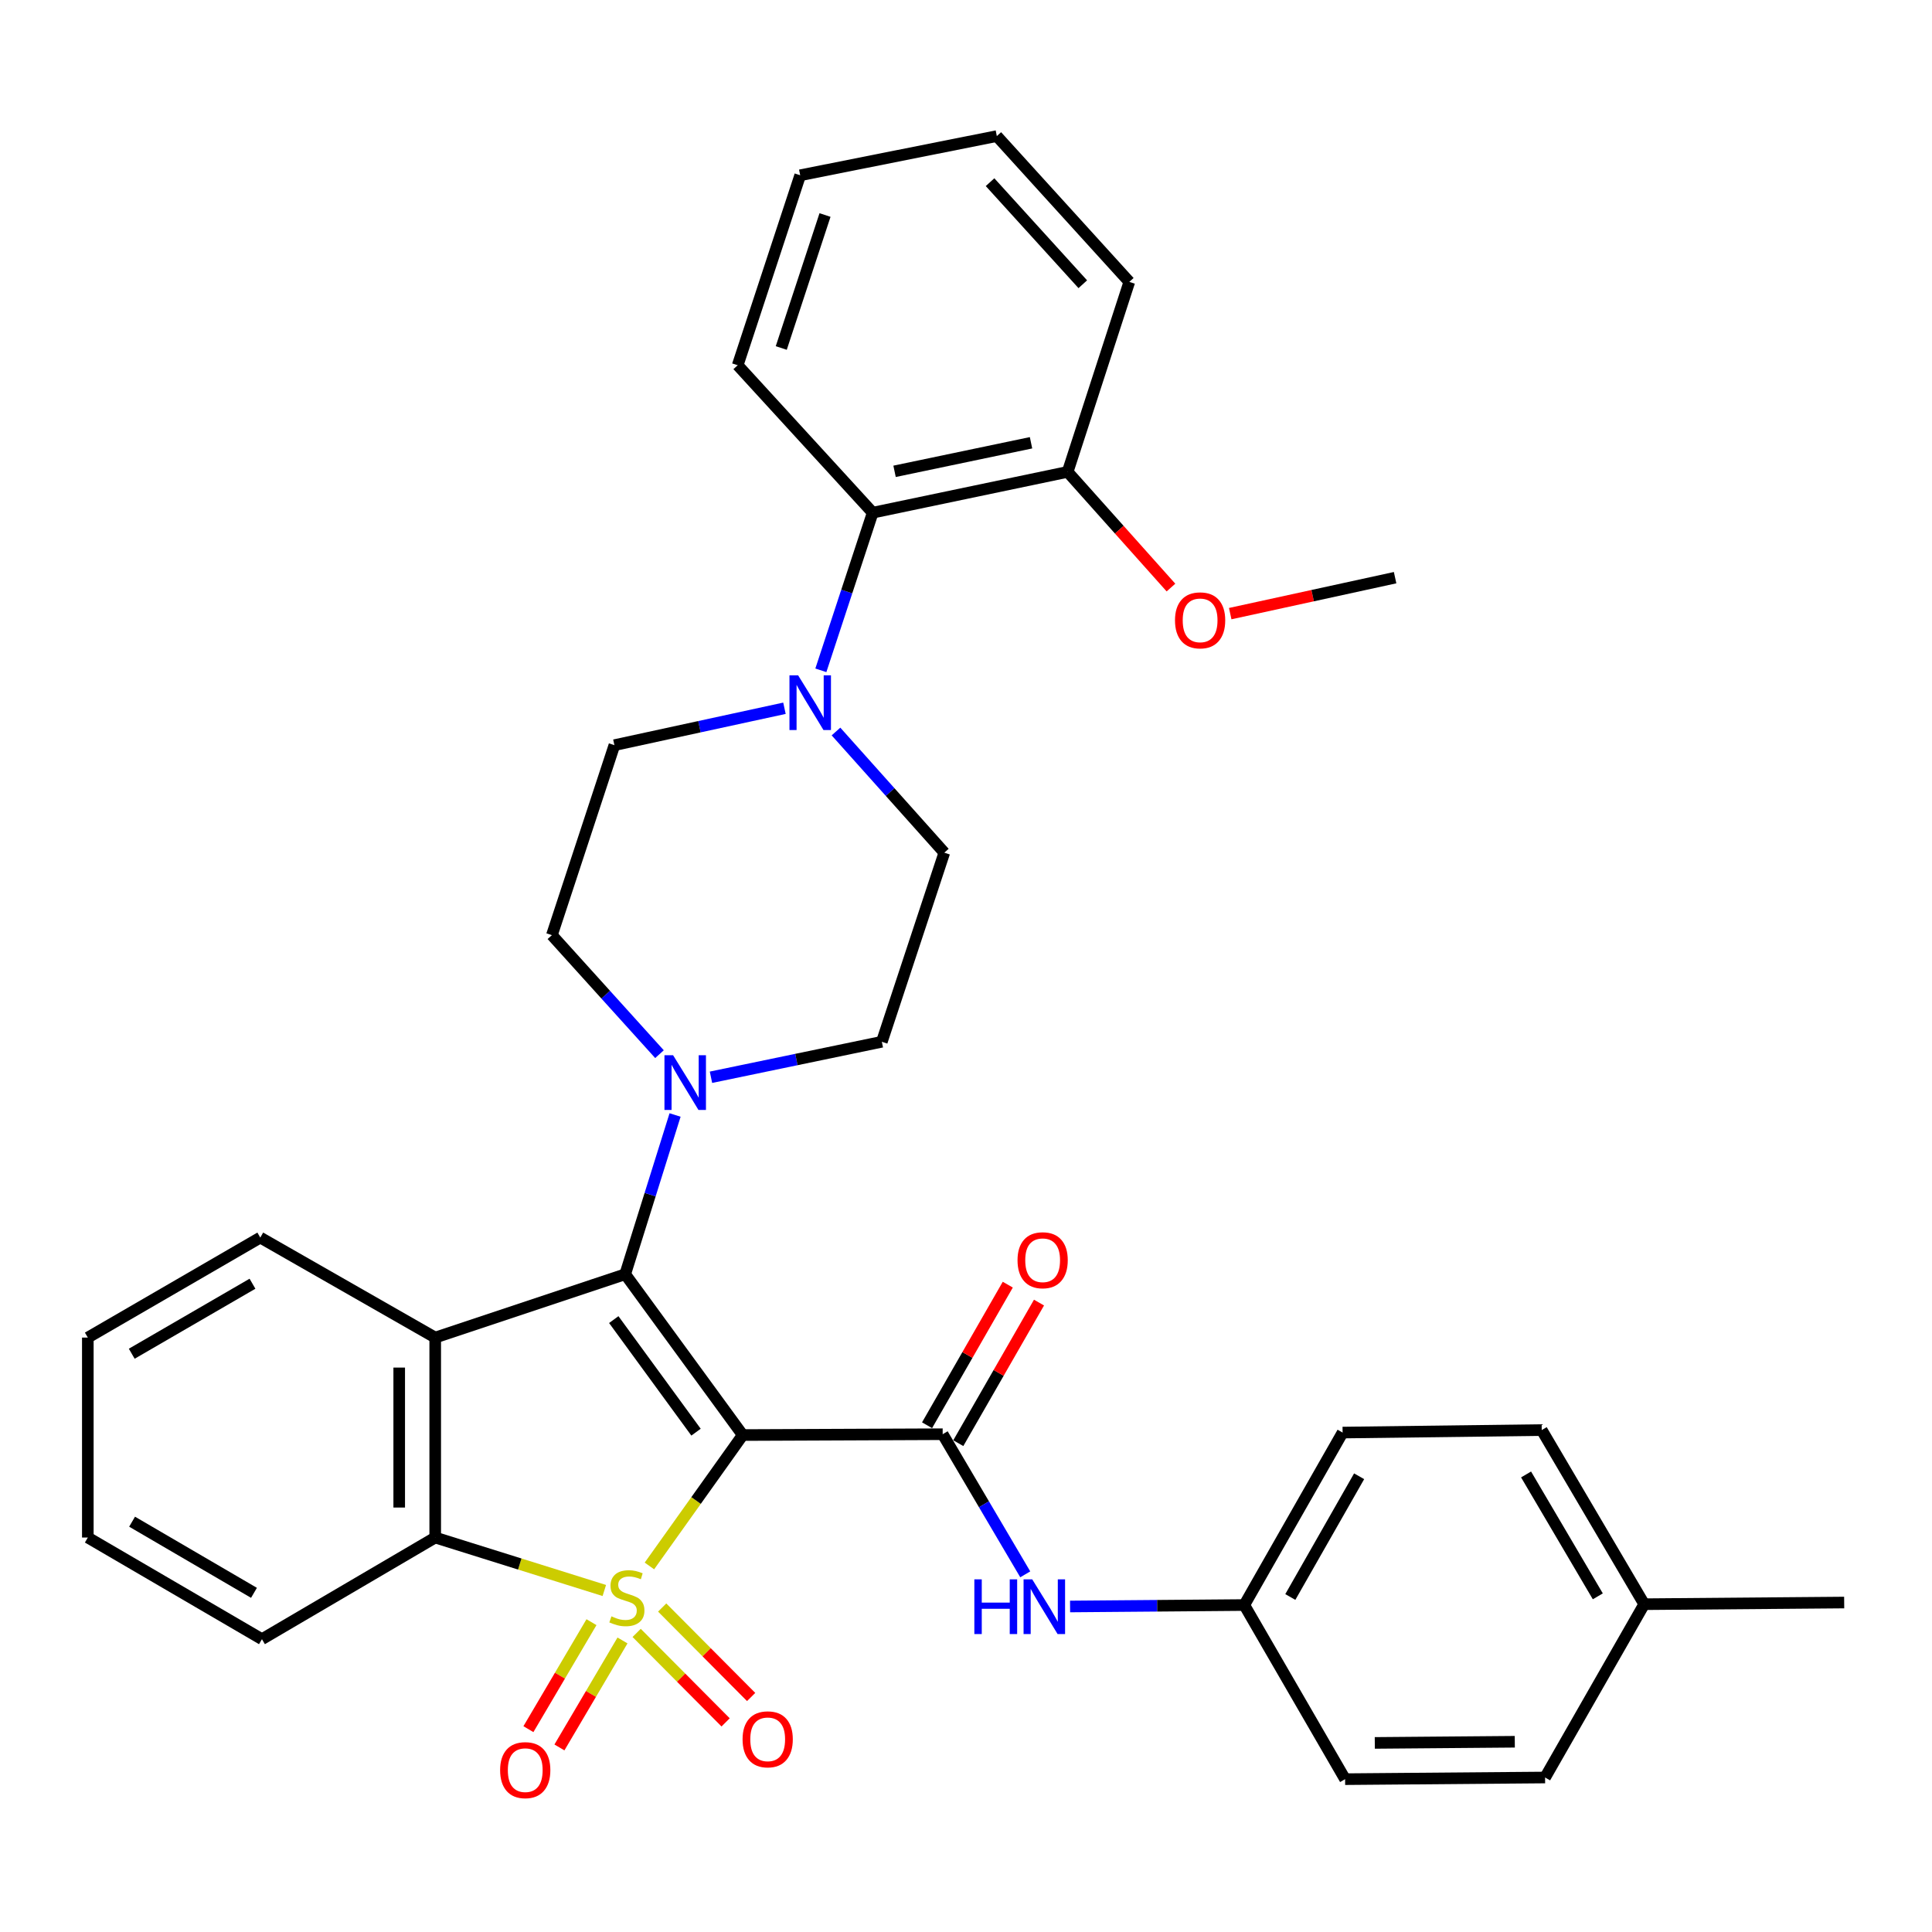 <?xml version='1.0' encoding='iso-8859-1'?>
<svg version='1.1' baseProfile='full'
              xmlns='http://www.w3.org/2000/svg'
                      xmlns:rdkit='http://www.rdkit.org/xml'
                      xmlns:xlink='http://www.w3.org/1999/xlink'
                  xml:space='preserve'
width='1000px' height='1000px' viewBox='0 0 1000 1000'>
<!-- END OF HEADER -->
<rect style='opacity:1.0;fill:#FFFFFF;stroke:none' width='1000' height='1000' x='0' y='0'> </rect>
<path class='bond-0' d='M 336.136,810.534 L 360.286,776.657' style='fill:none;fill-rule:evenodd;stroke:#CCCC00;stroke-width:6px;stroke-linecap:butt;stroke-linejoin:miter;stroke-opacity:1' />
<path class='bond-0' d='M 360.286,776.657 L 384.435,742.78' style='fill:none;fill-rule:evenodd;stroke:#000000;stroke-width:6px;stroke-linecap:butt;stroke-linejoin:miter;stroke-opacity:1' />
<path class='bond-4' d='M 312.795,823.236 L 269.031,809.531' style='fill:none;fill-rule:evenodd;stroke:#CCCC00;stroke-width:6px;stroke-linecap:butt;stroke-linejoin:miter;stroke-opacity:1' />
<path class='bond-4' d='M 269.031,809.531 L 225.266,795.826' style='fill:none;fill-rule:evenodd;stroke:#000000;stroke-width:6px;stroke-linecap:butt;stroke-linejoin:miter;stroke-opacity:1' />
<path class='bond-7' d='M 306.149,839.632 L 289.828,867.32' style='fill:none;fill-rule:evenodd;stroke:#CCCC00;stroke-width:6px;stroke-linecap:butt;stroke-linejoin:miter;stroke-opacity:1' />
<path class='bond-7' d='M 289.828,867.32 L 273.506,895.008' style='fill:none;fill-rule:evenodd;stroke:#FF0000;stroke-width:6px;stroke-linecap:butt;stroke-linejoin:miter;stroke-opacity:1' />
<path class='bond-7' d='M 322.202,849.095 L 305.88,876.783' style='fill:none;fill-rule:evenodd;stroke:#CCCC00;stroke-width:6px;stroke-linecap:butt;stroke-linejoin:miter;stroke-opacity:1' />
<path class='bond-7' d='M 305.88,876.783 L 289.559,904.471' style='fill:none;fill-rule:evenodd;stroke:#FF0000;stroke-width:6px;stroke-linecap:butt;stroke-linejoin:miter;stroke-opacity:1' />
<path class='bond-8' d='M 329.531,845.194 L 352.555,868.348' style='fill:none;fill-rule:evenodd;stroke:#CCCC00;stroke-width:6px;stroke-linecap:butt;stroke-linejoin:miter;stroke-opacity:1' />
<path class='bond-8' d='M 352.555,868.348 L 375.578,891.502' style='fill:none;fill-rule:evenodd;stroke:#FF0000;stroke-width:6px;stroke-linecap:butt;stroke-linejoin:miter;stroke-opacity:1' />
<path class='bond-8' d='M 342.745,832.055 L 365.768,855.209' style='fill:none;fill-rule:evenodd;stroke:#CCCC00;stroke-width:6px;stroke-linecap:butt;stroke-linejoin:miter;stroke-opacity:1' />
<path class='bond-8' d='M 365.768,855.209 L 388.792,878.363' style='fill:none;fill-rule:evenodd;stroke:#FF0000;stroke-width:6px;stroke-linecap:butt;stroke-linejoin:miter;stroke-opacity:1' />
<path class='bond-1' d='M 384.435,742.78 L 323.604,659.536' style='fill:none;fill-rule:evenodd;stroke:#000000;stroke-width:6px;stroke-linecap:butt;stroke-linejoin:miter;stroke-opacity:1' />
<path class='bond-1' d='M 360.265,741.288 L 317.684,683.017' style='fill:none;fill-rule:evenodd;stroke:#000000;stroke-width:6px;stroke-linecap:butt;stroke-linejoin:miter;stroke-opacity:1' />
<path class='bond-3' d='M 384.435,742.78 L 487.929,742.345' style='fill:none;fill-rule:evenodd;stroke:#000000;stroke-width:6px;stroke-linecap:butt;stroke-linejoin:miter;stroke-opacity:1' />
<path class='bond-5' d='M 323.604,659.536 L 336.509,618.327' style='fill:none;fill-rule:evenodd;stroke:#000000;stroke-width:6px;stroke-linecap:butt;stroke-linejoin:miter;stroke-opacity:1' />
<path class='bond-5' d='M 336.509,618.327 L 349.414,577.117' style='fill:none;fill-rule:evenodd;stroke:#0000FF;stroke-width:6px;stroke-linecap:butt;stroke-linejoin:miter;stroke-opacity:1' />
<path class='bond-34' d='M 323.604,659.536 L 225.266,692.332' style='fill:none;fill-rule:evenodd;stroke:#000000;stroke-width:6px;stroke-linecap:butt;stroke-linejoin:miter;stroke-opacity:1' />
<path class='bond-2' d='M 225.266,692.332 L 225.266,795.826' style='fill:none;fill-rule:evenodd;stroke:#000000;stroke-width:6px;stroke-linecap:butt;stroke-linejoin:miter;stroke-opacity:1' />
<path class='bond-2' d='M 206.632,707.857 L 206.632,780.302' style='fill:none;fill-rule:evenodd;stroke:#000000;stroke-width:6px;stroke-linecap:butt;stroke-linejoin:miter;stroke-opacity:1' />
<path class='bond-18' d='M 225.266,692.332 L 134.724,640.57' style='fill:none;fill-rule:evenodd;stroke:#000000;stroke-width:6px;stroke-linecap:butt;stroke-linejoin:miter;stroke-opacity:1' />
<path class='bond-9' d='M 487.929,742.345 L 509.299,778.61' style='fill:none;fill-rule:evenodd;stroke:#000000;stroke-width:6px;stroke-linecap:butt;stroke-linejoin:miter;stroke-opacity:1' />
<path class='bond-9' d='M 509.299,778.61 L 530.669,814.874' style='fill:none;fill-rule:evenodd;stroke:#0000FF;stroke-width:6px;stroke-linecap:butt;stroke-linejoin:miter;stroke-opacity:1' />
<path class='bond-11' d='M 496.009,746.984 L 516.898,710.599' style='fill:none;fill-rule:evenodd;stroke:#000000;stroke-width:6px;stroke-linecap:butt;stroke-linejoin:miter;stroke-opacity:1' />
<path class='bond-11' d='M 516.898,710.599 L 537.786,674.214' style='fill:none;fill-rule:evenodd;stroke:#FF0000;stroke-width:6px;stroke-linecap:butt;stroke-linejoin:miter;stroke-opacity:1' />
<path class='bond-11' d='M 479.849,737.706 L 500.737,701.321' style='fill:none;fill-rule:evenodd;stroke:#000000;stroke-width:6px;stroke-linecap:butt;stroke-linejoin:miter;stroke-opacity:1' />
<path class='bond-11' d='M 500.737,701.321 L 521.625,664.936' style='fill:none;fill-rule:evenodd;stroke:#FF0000;stroke-width:6px;stroke-linecap:butt;stroke-linejoin:miter;stroke-opacity:1' />
<path class='bond-19' d='M 225.266,795.826 L 135.583,848.437' style='fill:none;fill-rule:evenodd;stroke:#000000;stroke-width:6px;stroke-linecap:butt;stroke-linejoin:miter;stroke-opacity:1' />
<path class='bond-12' d='M 341.349,545.633 L 313.506,514.832' style='fill:none;fill-rule:evenodd;stroke:#0000FF;stroke-width:6px;stroke-linecap:butt;stroke-linejoin:miter;stroke-opacity:1' />
<path class='bond-12' d='M 313.506,514.832 L 285.663,484.031' style='fill:none;fill-rule:evenodd;stroke:#000000;stroke-width:6px;stroke-linecap:butt;stroke-linejoin:miter;stroke-opacity:1' />
<path class='bond-13' d='M 368,557.589 L 412.219,548.404' style='fill:none;fill-rule:evenodd;stroke:#0000FF;stroke-width:6px;stroke-linecap:butt;stroke-linejoin:miter;stroke-opacity:1' />
<path class='bond-13' d='M 412.219,548.404 L 456.437,539.22' style='fill:none;fill-rule:evenodd;stroke:#000000;stroke-width:6px;stroke-linecap:butt;stroke-linejoin:miter;stroke-opacity:1' />
<path class='bond-6' d='M 432.708,378.628 L 460.743,409.982' style='fill:none;fill-rule:evenodd;stroke:#0000FF;stroke-width:6px;stroke-linecap:butt;stroke-linejoin:miter;stroke-opacity:1' />
<path class='bond-6' d='M 460.743,409.982 L 488.778,441.337' style='fill:none;fill-rule:evenodd;stroke:#000000;stroke-width:6px;stroke-linecap:butt;stroke-linejoin:miter;stroke-opacity:1' />
<path class='bond-10' d='M 424.873,346.956 L 438.289,306.161' style='fill:none;fill-rule:evenodd;stroke:#0000FF;stroke-width:6px;stroke-linecap:butt;stroke-linejoin:miter;stroke-opacity:1' />
<path class='bond-10' d='M 438.289,306.161 L 451.706,265.366' style='fill:none;fill-rule:evenodd;stroke:#000000;stroke-width:6px;stroke-linecap:butt;stroke-linejoin:miter;stroke-opacity:1' />
<path class='bond-36' d='M 406.032,366.597 L 362.023,376.145' style='fill:none;fill-rule:evenodd;stroke:#0000FF;stroke-width:6px;stroke-linecap:butt;stroke-linejoin:miter;stroke-opacity:1' />
<path class='bond-36' d='M 362.023,376.145 L 318.014,385.693' style='fill:none;fill-rule:evenodd;stroke:#000000;stroke-width:6px;stroke-linecap:butt;stroke-linejoin:miter;stroke-opacity:1' />
<path class='bond-17' d='M 553.868,831.514 L 598.956,831.14' style='fill:none;fill-rule:evenodd;stroke:#0000FF;stroke-width:6px;stroke-linecap:butt;stroke-linejoin:miter;stroke-opacity:1' />
<path class='bond-17' d='M 598.956,831.14 L 644.044,830.766' style='fill:none;fill-rule:evenodd;stroke:#000000;stroke-width:6px;stroke-linecap:butt;stroke-linejoin:miter;stroke-opacity:1' />
<path class='bond-16' d='M 451.706,265.366 L 552.611,244.247' style='fill:none;fill-rule:evenodd;stroke:#000000;stroke-width:6px;stroke-linecap:butt;stroke-linejoin:miter;stroke-opacity:1' />
<path class='bond-16' d='M 463.024,243.959 L 533.658,229.176' style='fill:none;fill-rule:evenodd;stroke:#000000;stroke-width:6px;stroke-linecap:butt;stroke-linejoin:miter;stroke-opacity:1' />
<path class='bond-26' d='M 451.706,265.366 L 381.827,189.048' style='fill:none;fill-rule:evenodd;stroke:#000000;stroke-width:6px;stroke-linecap:butt;stroke-linejoin:miter;stroke-opacity:1' />
<path class='bond-15' d='M 285.663,484.031 L 318.014,385.693' style='fill:none;fill-rule:evenodd;stroke:#000000;stroke-width:6px;stroke-linecap:butt;stroke-linejoin:miter;stroke-opacity:1' />
<path class='bond-14' d='M 456.437,539.22 L 488.778,441.337' style='fill:none;fill-rule:evenodd;stroke:#000000;stroke-width:6px;stroke-linecap:butt;stroke-linejoin:miter;stroke-opacity:1' />
<path class='bond-25' d='M 552.611,244.247 L 579.349,274.182' style='fill:none;fill-rule:evenodd;stroke:#000000;stroke-width:6px;stroke-linecap:butt;stroke-linejoin:miter;stroke-opacity:1' />
<path class='bond-25' d='M 579.349,274.182 L 606.087,304.117' style='fill:none;fill-rule:evenodd;stroke:#FF0000;stroke-width:6px;stroke-linecap:butt;stroke-linejoin:miter;stroke-opacity:1' />
<path class='bond-27' d='M 552.611,244.247 L 584.528,145.909' style='fill:none;fill-rule:evenodd;stroke:#000000;stroke-width:6px;stroke-linecap:butt;stroke-linejoin:miter;stroke-opacity:1' />
<path class='bond-21' d='M 644.044,830.766 L 696.221,920.894' style='fill:none;fill-rule:evenodd;stroke:#000000;stroke-width:6px;stroke-linecap:butt;stroke-linejoin:miter;stroke-opacity:1' />
<path class='bond-22' d='M 644.044,830.766 L 694.926,741.496' style='fill:none;fill-rule:evenodd;stroke:#000000;stroke-width:6px;stroke-linecap:butt;stroke-linejoin:miter;stroke-opacity:1' />
<path class='bond-22' d='M 667.866,826.603 L 703.483,764.114' style='fill:none;fill-rule:evenodd;stroke:#000000;stroke-width:6px;stroke-linecap:butt;stroke-linejoin:miter;stroke-opacity:1' />
<path class='bond-35' d='M 134.724,640.57 L 45.455,692.332' style='fill:none;fill-rule:evenodd;stroke:#000000;stroke-width:6px;stroke-linecap:butt;stroke-linejoin:miter;stroke-opacity:1' />
<path class='bond-35' d='M 130.681,664.455 L 68.192,700.689' style='fill:none;fill-rule:evenodd;stroke:#000000;stroke-width:6px;stroke-linecap:butt;stroke-linejoin:miter;stroke-opacity:1' />
<path class='bond-31' d='M 135.583,848.437 L 45.455,795.826' style='fill:none;fill-rule:evenodd;stroke:#000000;stroke-width:6px;stroke-linecap:butt;stroke-linejoin:miter;stroke-opacity:1' />
<path class='bond-31' d='M 131.458,824.452 L 68.368,787.624' style='fill:none;fill-rule:evenodd;stroke:#000000;stroke-width:6px;stroke-linecap:butt;stroke-linejoin:miter;stroke-opacity:1' />
<path class='bond-20' d='M 851.042,830.331 L 797.996,740.202' style='fill:none;fill-rule:evenodd;stroke:#000000;stroke-width:6px;stroke-linecap:butt;stroke-linejoin:miter;stroke-opacity:1' />
<path class='bond-20' d='M 827.025,826.263 L 789.893,763.173' style='fill:none;fill-rule:evenodd;stroke:#000000;stroke-width:6px;stroke-linecap:butt;stroke-linejoin:miter;stroke-opacity:1' />
<path class='bond-28' d='M 851.042,830.331 L 954.545,829.472' style='fill:none;fill-rule:evenodd;stroke:#000000;stroke-width:6px;stroke-linecap:butt;stroke-linejoin:miter;stroke-opacity:1' />
<path class='bond-37' d='M 851.042,830.331 L 799.735,920.035' style='fill:none;fill-rule:evenodd;stroke:#000000;stroke-width:6px;stroke-linecap:butt;stroke-linejoin:miter;stroke-opacity:1' />
<path class='bond-24' d='M 696.221,920.894 L 799.735,920.035' style='fill:none;fill-rule:evenodd;stroke:#000000;stroke-width:6px;stroke-linecap:butt;stroke-linejoin:miter;stroke-opacity:1' />
<path class='bond-24' d='M 711.593,902.131 L 784.053,901.53' style='fill:none;fill-rule:evenodd;stroke:#000000;stroke-width:6px;stroke-linecap:butt;stroke-linejoin:miter;stroke-opacity:1' />
<path class='bond-23' d='M 694.926,741.496 L 797.996,740.202' style='fill:none;fill-rule:evenodd;stroke:#000000;stroke-width:6px;stroke-linecap:butt;stroke-linejoin:miter;stroke-opacity:1' />
<path class='bond-29' d='M 636.758,317.612 L 679.43,308.307' style='fill:none;fill-rule:evenodd;stroke:#FF0000;stroke-width:6px;stroke-linecap:butt;stroke-linejoin:miter;stroke-opacity:1' />
<path class='bond-29' d='M 679.43,308.307 L 722.102,299.001' style='fill:none;fill-rule:evenodd;stroke:#000000;stroke-width:6px;stroke-linecap:butt;stroke-linejoin:miter;stroke-opacity:1' />
<path class='bond-32' d='M 381.827,189.048 L 414.178,90.72' style='fill:none;fill-rule:evenodd;stroke:#000000;stroke-width:6px;stroke-linecap:butt;stroke-linejoin:miter;stroke-opacity:1' />
<path class='bond-32' d='M 404.38,180.122 L 427.026,111.293' style='fill:none;fill-rule:evenodd;stroke:#000000;stroke-width:6px;stroke-linecap:butt;stroke-linejoin:miter;stroke-opacity:1' />
<path class='bond-38' d='M 584.528,145.909 L 515.953,70.439' style='fill:none;fill-rule:evenodd;stroke:#000000;stroke-width:6px;stroke-linecap:butt;stroke-linejoin:miter;stroke-opacity:1' />
<path class='bond-38' d='M 560.45,147.12 L 512.448,94.291' style='fill:none;fill-rule:evenodd;stroke:#000000;stroke-width:6px;stroke-linecap:butt;stroke-linejoin:miter;stroke-opacity:1' />
<path class='bond-30' d='M 45.455,692.332 L 45.455,795.826' style='fill:none;fill-rule:evenodd;stroke:#000000;stroke-width:6px;stroke-linecap:butt;stroke-linejoin:miter;stroke-opacity:1' />
<path class='bond-33' d='M 414.178,90.72 L 515.953,70.439' style='fill:none;fill-rule:evenodd;stroke:#000000;stroke-width:6px;stroke-linecap:butt;stroke-linejoin:miter;stroke-opacity:1' />
<path  class='atom-0' d='M 316.474 836.614
Q 316.794 836.734, 318.114 837.294
Q 319.434 837.854, 320.874 838.214
Q 322.354 838.534, 323.794 838.534
Q 326.474 838.534, 328.034 837.254
Q 329.594 835.934, 329.594 833.654
Q 329.594 832.094, 328.794 831.134
Q 328.034 830.174, 326.834 829.654
Q 325.634 829.134, 323.634 828.534
Q 321.114 827.774, 319.594 827.054
Q 318.114 826.334, 317.034 824.814
Q 315.994 823.294, 315.994 820.734
Q 315.994 817.174, 318.394 814.974
Q 320.834 812.774, 325.634 812.774
Q 328.914 812.774, 332.634 814.334
L 331.714 817.414
Q 328.314 816.014, 325.754 816.014
Q 322.994 816.014, 321.474 817.174
Q 319.954 818.294, 319.994 820.254
Q 319.994 821.774, 320.754 822.694
Q 321.554 823.614, 322.674 824.134
Q 323.834 824.654, 325.754 825.254
Q 328.314 826.054, 329.834 826.854
Q 331.354 827.654, 332.434 829.294
Q 333.554 830.894, 333.554 833.654
Q 333.554 837.574, 330.914 839.694
Q 328.314 841.774, 323.954 841.774
Q 321.434 841.774, 319.514 841.214
Q 317.634 840.694, 315.394 839.774
L 316.474 836.614
' fill='#CCCC00'/>
<path  class='atom-6' d='M 348.402 546.199
L 357.682 561.199
Q 358.602 562.679, 360.082 565.359
Q 361.562 568.039, 361.642 568.199
L 361.642 546.199
L 365.402 546.199
L 365.402 574.519
L 361.522 574.519
L 351.562 558.119
Q 350.402 556.199, 349.162 553.999
Q 347.962 551.799, 347.602 551.119
L 347.602 574.519
L 343.922 574.519
L 343.922 546.199
L 348.402 546.199
' fill='#0000FF'/>
<path  class='atom-7' d='M 413.105 349.544
L 422.385 364.544
Q 423.305 366.024, 424.785 368.704
Q 426.265 371.384, 426.345 371.544
L 426.345 349.544
L 430.105 349.544
L 430.105 377.864
L 426.225 377.864
L 416.265 361.464
Q 415.105 359.544, 413.865 357.344
Q 412.665 355.144, 412.305 354.464
L 412.305 377.864
L 408.625 377.864
L 408.625 349.544
L 413.105 349.544
' fill='#0000FF'/>
<path  class='atom-8' d='M 258.863 916.222
Q 258.863 909.422, 262.223 905.622
Q 265.583 901.822, 271.863 901.822
Q 278.143 901.822, 281.503 905.622
Q 284.863 909.422, 284.863 916.222
Q 284.863 923.102, 281.463 927.022
Q 278.063 930.902, 271.863 930.902
Q 265.623 930.902, 262.223 927.022
Q 258.863 923.142, 258.863 916.222
M 271.863 927.702
Q 276.183 927.702, 278.503 924.822
Q 280.863 921.902, 280.863 916.222
Q 280.863 910.662, 278.503 907.862
Q 276.183 905.022, 271.863 905.022
Q 267.543 905.022, 265.183 907.822
Q 262.863 910.622, 262.863 916.222
Q 262.863 921.942, 265.183 924.822
Q 267.543 927.702, 271.863 927.702
' fill='#FF0000'/>
<path  class='atom-9' d='M 384.355 900.269
Q 384.355 893.469, 387.715 889.669
Q 391.075 885.869, 397.355 885.869
Q 403.635 885.869, 406.995 889.669
Q 410.355 893.469, 410.355 900.269
Q 410.355 907.149, 406.955 911.069
Q 403.555 914.949, 397.355 914.949
Q 391.115 914.949, 387.715 911.069
Q 384.355 907.189, 384.355 900.269
M 397.355 911.749
Q 401.675 911.749, 403.995 908.869
Q 406.355 905.949, 406.355 900.269
Q 406.355 894.709, 403.995 891.909
Q 401.675 889.069, 397.355 889.069
Q 393.035 889.069, 390.675 891.869
Q 388.355 894.669, 388.355 900.269
Q 388.355 905.989, 390.675 908.869
Q 393.035 911.749, 397.355 911.749
' fill='#FF0000'/>
<path  class='atom-10' d='M 504.32 817.465
L 508.16 817.465
L 508.16 829.505
L 522.64 829.505
L 522.64 817.465
L 526.48 817.465
L 526.48 845.785
L 522.64 845.785
L 522.64 832.705
L 508.16 832.705
L 508.16 845.785
L 504.32 845.785
L 504.32 817.465
' fill='#0000FF'/>
<path  class='atom-10' d='M 534.28 817.465
L 543.56 832.465
Q 544.48 833.945, 545.96 836.625
Q 547.44 839.305, 547.52 839.465
L 547.52 817.465
L 551.28 817.465
L 551.28 845.785
L 547.4 845.785
L 537.44 829.385
Q 536.28 827.465, 535.04 825.265
Q 533.84 823.065, 533.48 822.385
L 533.48 845.785
L 529.8 845.785
L 529.8 817.465
L 534.28 817.465
' fill='#0000FF'/>
<path  class='atom-12' d='M 526.671 652.297
Q 526.671 645.497, 530.031 641.697
Q 533.391 637.897, 539.671 637.897
Q 545.951 637.897, 549.311 641.697
Q 552.671 645.497, 552.671 652.297
Q 552.671 659.177, 549.271 663.097
Q 545.871 666.977, 539.671 666.977
Q 533.431 666.977, 530.031 663.097
Q 526.671 659.217, 526.671 652.297
M 539.671 663.777
Q 543.991 663.777, 546.311 660.897
Q 548.671 657.977, 548.671 652.297
Q 548.671 646.737, 546.311 643.937
Q 543.991 641.097, 539.671 641.097
Q 535.351 641.097, 532.991 643.897
Q 530.671 646.697, 530.671 652.297
Q 530.671 658.017, 532.991 660.897
Q 535.351 663.777, 539.671 663.777
' fill='#FF0000'/>
<path  class='atom-26' d='M 608.176 321.09
Q 608.176 314.29, 611.536 310.49
Q 614.896 306.69, 621.176 306.69
Q 627.456 306.69, 630.816 310.49
Q 634.176 314.29, 634.176 321.09
Q 634.176 327.97, 630.776 331.89
Q 627.376 335.77, 621.176 335.77
Q 614.936 335.77, 611.536 331.89
Q 608.176 328.01, 608.176 321.09
M 621.176 332.57
Q 625.496 332.57, 627.816 329.69
Q 630.176 326.77, 630.176 321.09
Q 630.176 315.53, 627.816 312.73
Q 625.496 309.89, 621.176 309.89
Q 616.856 309.89, 614.496 312.69
Q 612.176 315.49, 612.176 321.09
Q 612.176 326.81, 614.496 329.69
Q 616.856 332.57, 621.176 332.57
' fill='#FF0000'/>
</svg>
